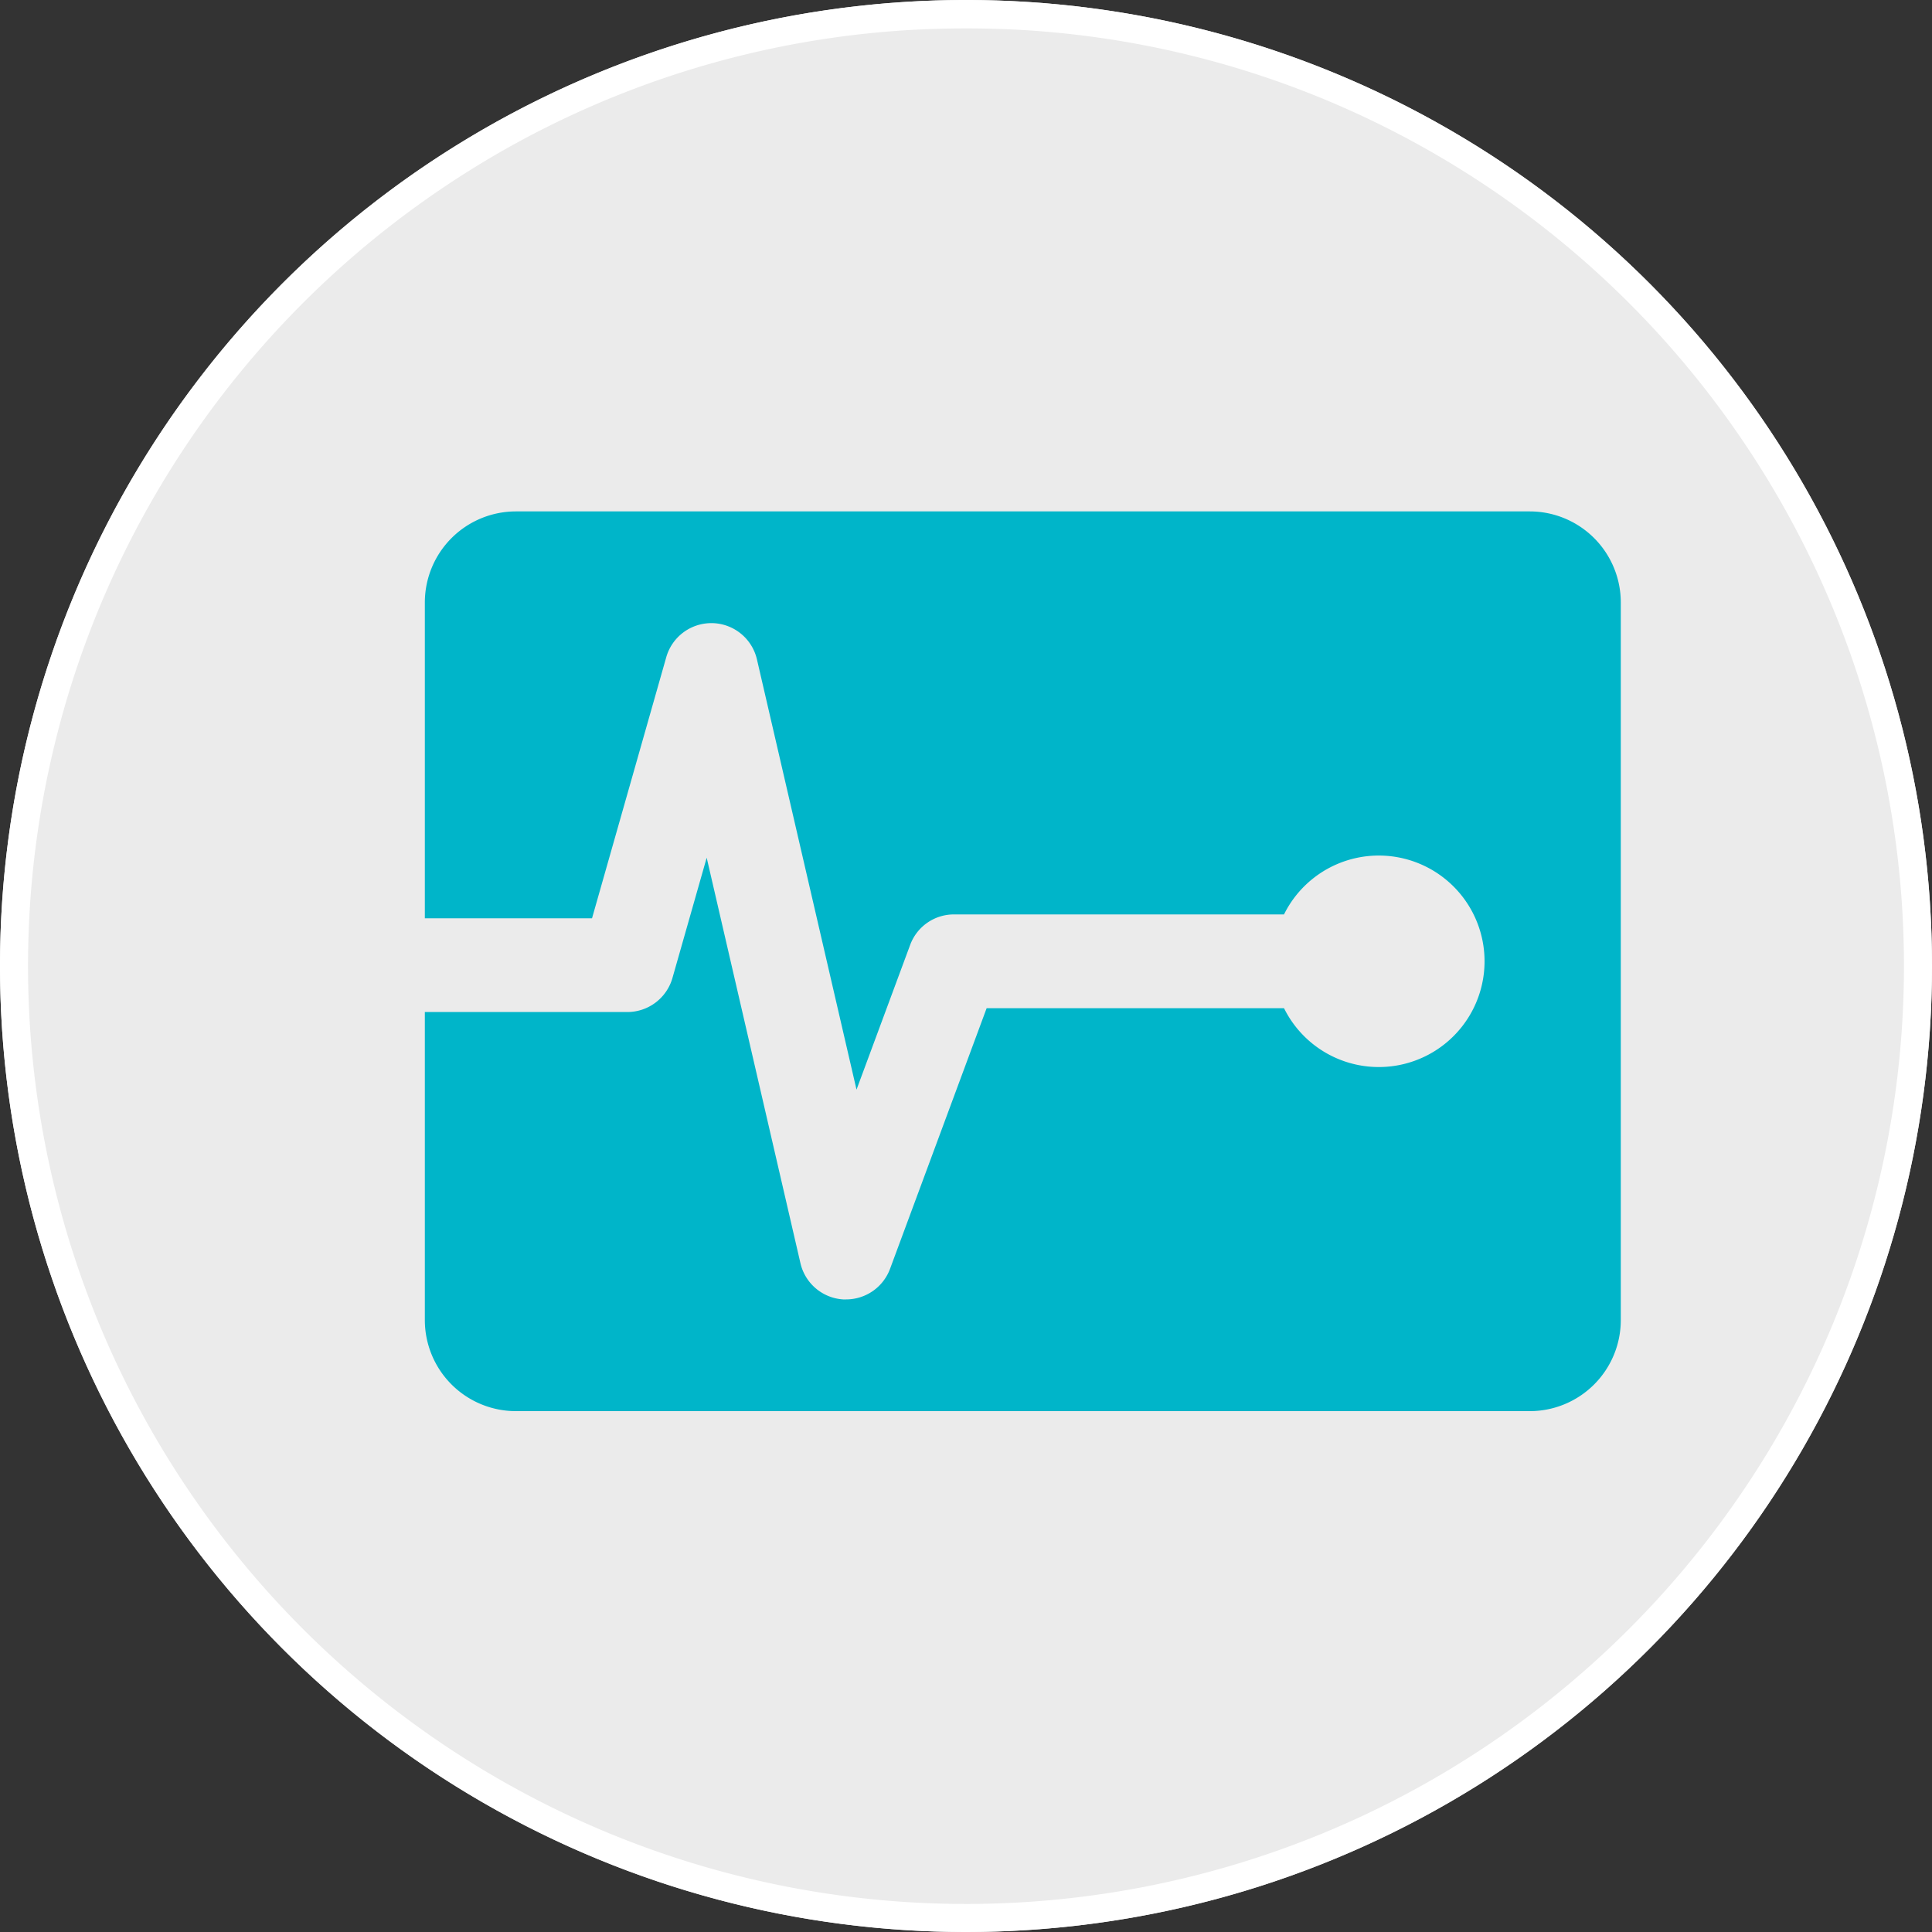 <svg xmlns="http://www.w3.org/2000/svg" xmlns:xlink="http://www.w3.org/1999/xlink" width="136" height="136" viewBox="0 0 136 136"><rect x="0" y="0" width="136" height="136" fill="#333333" stroke="none"/><defs><clipPath id="a"><rect width="84.187" height="63.336" fill="#00b5c9"/></clipPath></defs><g transform="translate(-1068 -4452)"><g transform="translate(1686 679)"><g transform="translate(-618 3773)"><circle cx="68" cy="68" r="68" fill="#ebebeb"/><path d="M68,2A65.682,65.682,0,0,0,31.1,13.271,66.2,66.2,0,0,0,7.186,42.31,65.91,65.91,0,0,0,13.271,104.9a66.2,66.2,0,0,0,29.04,23.914,65.91,65.91,0,0,0,62.589-6.085,66.2,66.2,0,0,0,23.914-29.04A65.91,65.91,0,0,0,122.729,31.1,66.2,66.2,0,0,0,93.69,7.186,65.585,65.585,0,0,0,68,2m0-2A68,68,0,1,1,0,68,68,68,0,0,1,68,0Z" fill="#fff"/></g></g><g transform="translate(1097.906 4488)"><g transform="translate(0 0)" clip-path="url(#a)"><path d="M77.776,0H6.411A6.414,6.414,0,0,0,0,6.411V28.64H11.769l5.225-18.376a3.3,3.3,0,0,1,3.169-2.4h.083a3.3,3.3,0,0,1,3.132,2.554l7.009,30.286,3.774-10.182a3.282,3.282,0,0,1,3.092-2.153H60.48a7.444,7.444,0,1,1,0,6.6H39.547l-6.8,18.348a3.3,3.3,0,0,1-3.092,2.153c-.069,0-.141,0-.21,0a3.3,3.3,0,0,1-3.005-2.549l-6.6-28.544L17.431,32.84a3.305,3.305,0,0,1-3.173,2.4H0V56.924a6.414,6.414,0,0,0,6.411,6.411H77.776a6.411,6.411,0,0,0,6.411-6.411V6.411A6.411,6.411,0,0,0,77.776,0" transform="translate(0 0)" fill="#00b5c9"/></g></g></g></svg>
